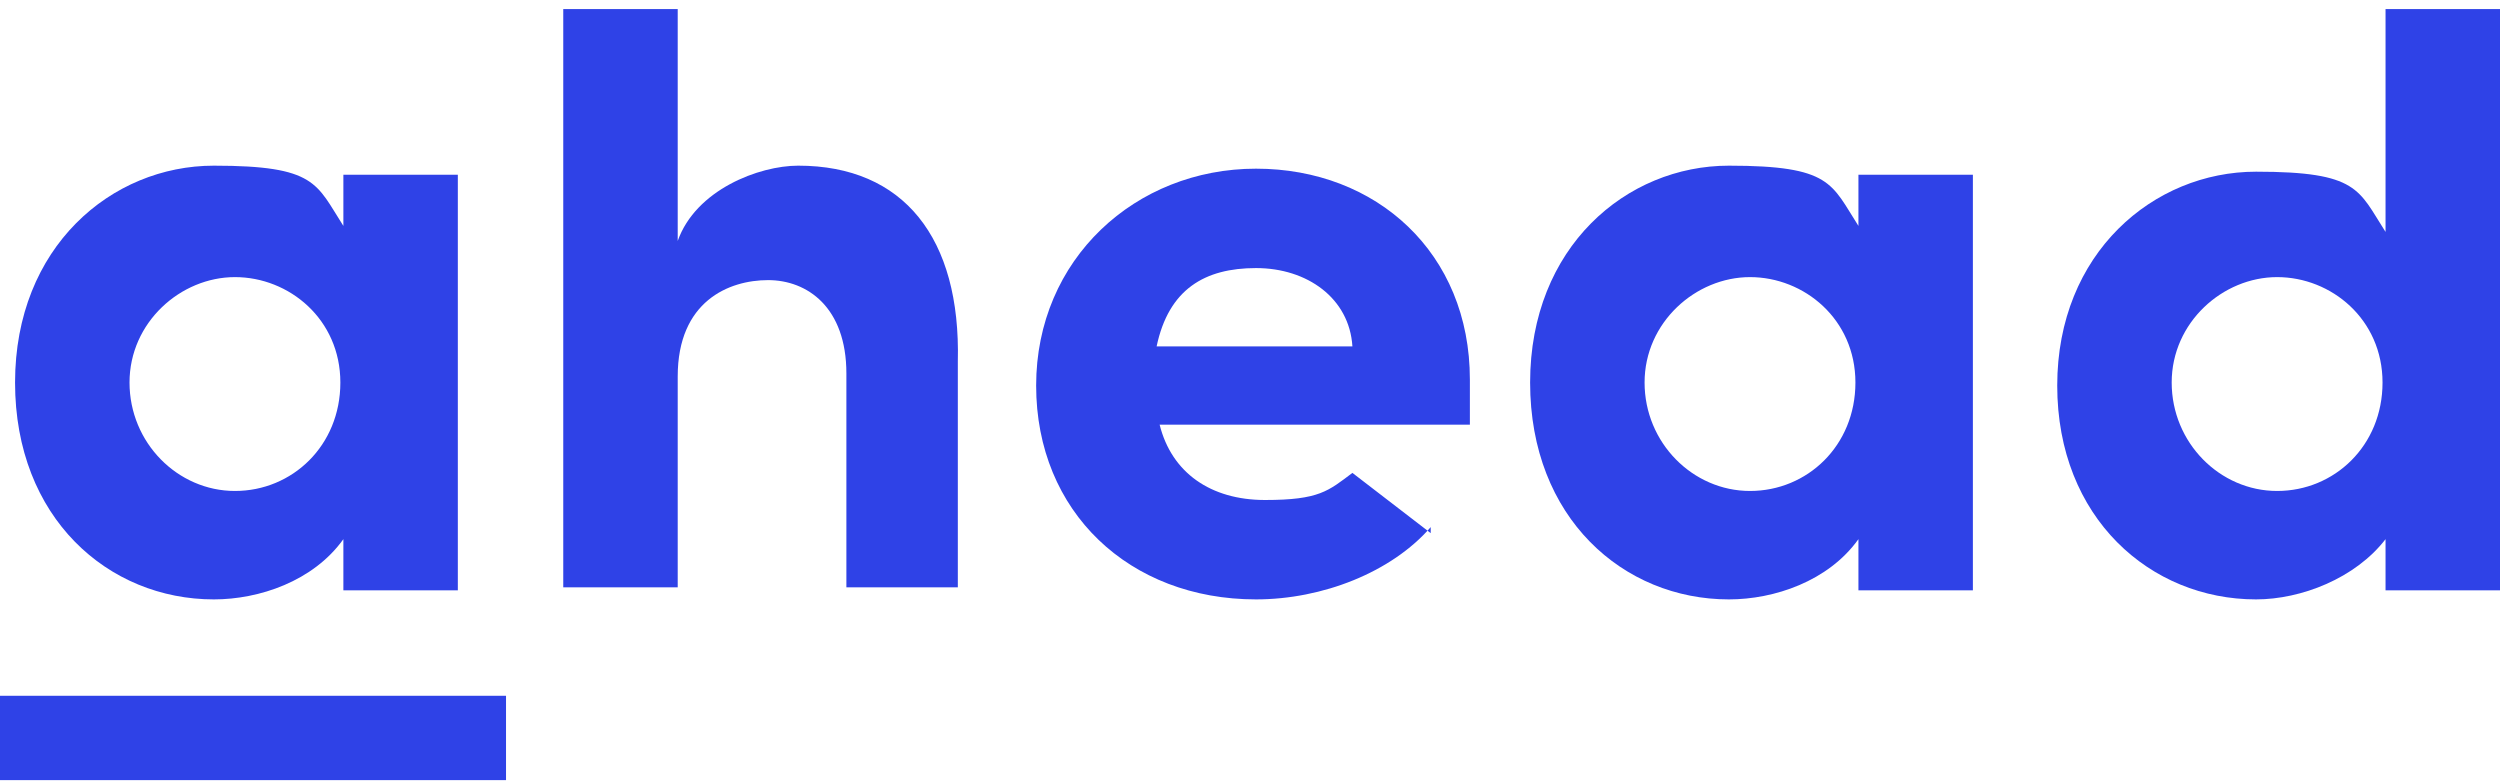 <?xml version="1.0" encoding="UTF-8"?>
<svg id="Layer_1" xmlns="http://www.w3.org/2000/svg" version="1.1" width="83" height="26" viewBox="0 0 83 26">
  <!-- Generator: Adobe Illustrator 29.8.1, SVG Export Plug-In . SVG Version: 2.1.1 Build 2)  -->
  <defs>
    <style>
      .st0 {
        fill: #2f42e7;
        fill-rule: evenodd;
      }
    </style>
  </defs>
  <g id="ahead-logo--blue">
    <g id="ahead-logo">
      <path id="a" class="st0" d="M11.3,12.7c0-2.1-1.7-3.5-3.5-3.5s-3.5,1.5-3.5,3.5,1.6,3.6,3.5,3.6,3.5-1.5,3.5-3.6ZM15.2,5.8v13.8h-3.8v-1.7c-1,1.4-2.8,2-4.3,2-3.5,0-6.6-2.7-6.6-7.2s3.2-7.2,6.6-7.2,3.4.6,4.3,2v-1.7h3.8Z"/>
      <path id="h" class="st0" d="M31.9,19.5h-3.8v-7.1c0-2.2-1.3-3.1-2.6-3.1s-3,.7-3,3.2v7h-3.8V.3h3.8v7.7c.6-1.7,2.7-2.5,4-2.5,3.5,0,5.4,2.4,5.3,6.5v7.5Z"/>
      <path id="e" class="st0" d="M44.9,11.5c-.1-1.6-1.5-2.6-3.2-2.6s-2.9.7-3.3,2.6h6.5ZM47.5,17.5c-1.3,1.5-3.6,2.4-5.8,2.4-4.2,0-7.3-2.9-7.3-7.1s3.3-7.2,7.3-7.2,7.1,2.8,7.1,7,0,.9,0,1.5h-10.3c.4,1.6,1.7,2.5,3.5,2.5s2.1-.3,2.9-.9l2.6,2Z"/>
      <path id="a1" data-name="a" class="st0" d="M61.6,12.7c0-2.1-1.7-3.5-3.5-3.5s-3.5,1.5-3.5,3.5,1.6,3.6,3.5,3.6,3.5-1.5,3.5-3.6ZM65.5,5.8v13.8h-3.8v-1.7c-1,1.4-2.8,2-4.3,2-3.5,0-6.6-2.7-6.6-7.2s3.2-7.2,6.6-7.2,3.4.6,4.3,2v-1.7h3.8Z"/>
      <path id="d" class="st0" d="M79.1,12.7c0-2.1-1.7-3.5-3.5-3.5s-3.5,1.5-3.5,3.5,1.6,3.6,3.5,3.6,3.5-1.5,3.5-3.6ZM83,.3v19.3h-3.8v-1.7c-1,1.3-2.8,2-4.3,2-3.5,0-6.6-2.7-6.6-7.1s3.2-7.1,6.6-7.1,3.4.6,4.3,2V.3h3.8Z"/>
      <polygon id="a-underline" class="st0" points="0 25.9 16.8 25.9 16.8 23.1 0 23.1 0 25.9"/>
    </g>
  </g>
</svg>